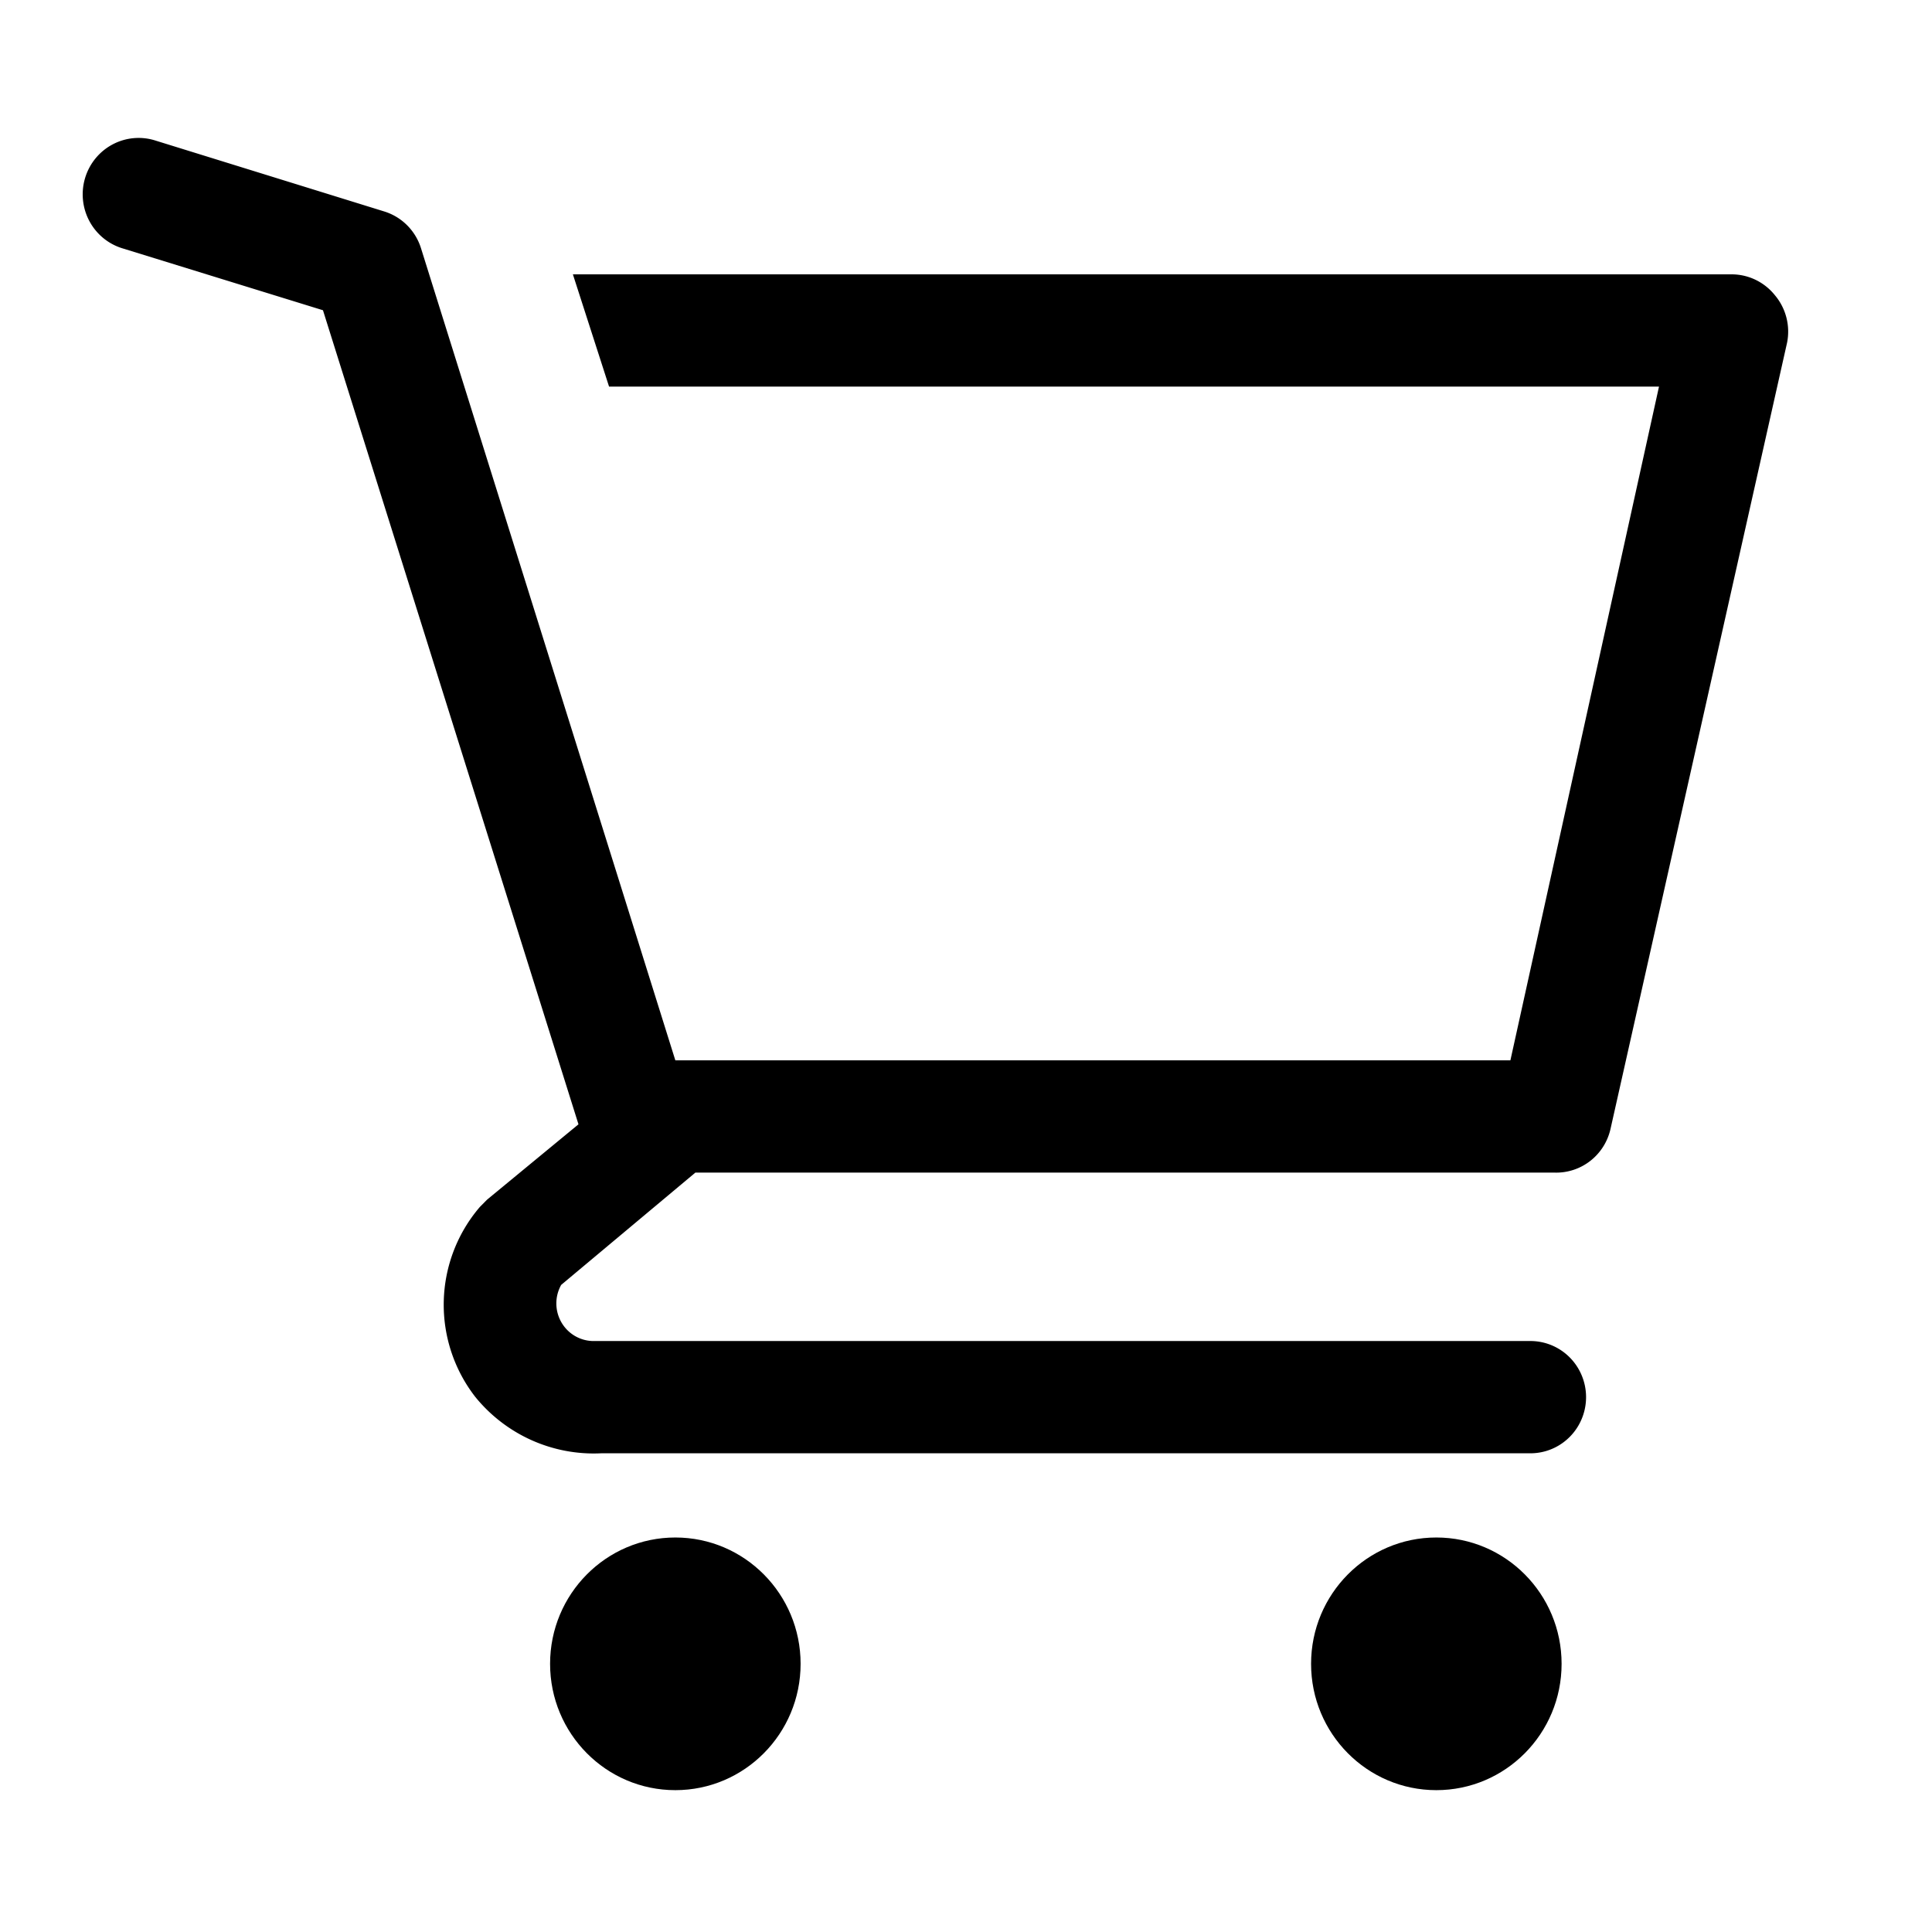 <?xml version="1.0" encoding="UTF-8" standalone="no"?>
<svg
   xmlns:dc="http://purl.org/dc/elements/1.1/"
   xmlns:cc="http://creativecommons.org/ns#"
   xmlns:rdf="http://www.w3.org/1999/02/22-rdf-syntax-ns#"
   xmlns:svg="http://www.w3.org/2000/svg"
   xmlns="http://www.w3.org/2000/svg"
   xmlns:sodipodi="http://sodipodi.sourceforge.net/DTD/sodipodi-0.dtd"
   xmlns:inkscape="http://www.inkscape.org/namespaces/inkscape"
   version="1.1"
   width="36"
   height="36"
   viewBox="0 0 36 36"
   preserveAspectRatio="xMidYMid meet"
   id="svg12"
   sodipodi:docname="shopping-cart-line.svg"
   inkscape:version="1.0.1 (3bc2e813f5, 2020-09-07)">
  <defs
     id="defs16" />
  <sodipodi:namedview
     pagecolor="#ffffff"
     bordercolor="#666666"
     borderopacity="1"
     objecttolerance="10"
     gridtolerance="10"
     guidetolerance="10"
     inkscape:pageopacity="0"
     inkscape:pageshadow="2"
     inkscape:window-width="1901"
     inkscape:window-height="1148"
     id="namedview14"
     showgrid="false"
     inkscape:zoom="14"
     inkscape:cx="14.744321"
     inkscape:cy="15.081924"
     inkscape:window-x="0"
     inkscape:window-y="0"
     inkscape:window-maximized="0"
     inkscape:current-layer="svg12" />
  <title
     id="title2">shopping-cart-line</title>
  <ellipse
     cx="12.584"
     cy="31.003"
     class="clr-i-outline clr-i-outline-path-1"
     id="circle4"
     rx="2.334"
     ry="2.354"
     style="stroke-width:1.042" />
  <ellipse
     cx="26.764"
     cy="31.003"
     class="clr-i-outline clr-i-outline-path-2"
     id="circle6"
     rx="2.334"
     ry="2.354"
     style="stroke-width:1.042" />
  <path
     d="M 33.071,5.499 A 1.037,1.046 0 0 0 32.272,5.112 H 10.675 L 11.349,7.204 H 30.913 L 28.144,19.758 H 12.584 L 7.843,4.62 A 1.037,1.046 0 0 0 7.159,3.94 L 2.906,2.622 A 1.042,1.051 0 1 0 2.294,4.631 L 6.018,5.781 10.779,20.95 9.078,22.352 8.943,22.488 a 2.759,2.783 0 0 0 -0.083,3.546 2.853,2.877 0 0 0 2.344,1.046 h 17.313 a 1.037,1.046 0 0 0 0,-2.092 H 11.038 a 0.695,0.701 0 0 1 -0.581,-1.046 l 2.5,-2.092 h 16.016 a 1.037,1.046 0 0 0 1.037,-0.816 L 33.299,6.388 A 1.037,1.046 0 0 0 33.071,5.499 Z"
     class="clr-i-outline clr-i-outline-path-3"
     id="path8"
     style="stroke-width:1.042" />
  <rect
     x="0"
     y="0"
     width="36"
     height="36"
     fill-opacity="0"
     id="rect10" />
</svg>
